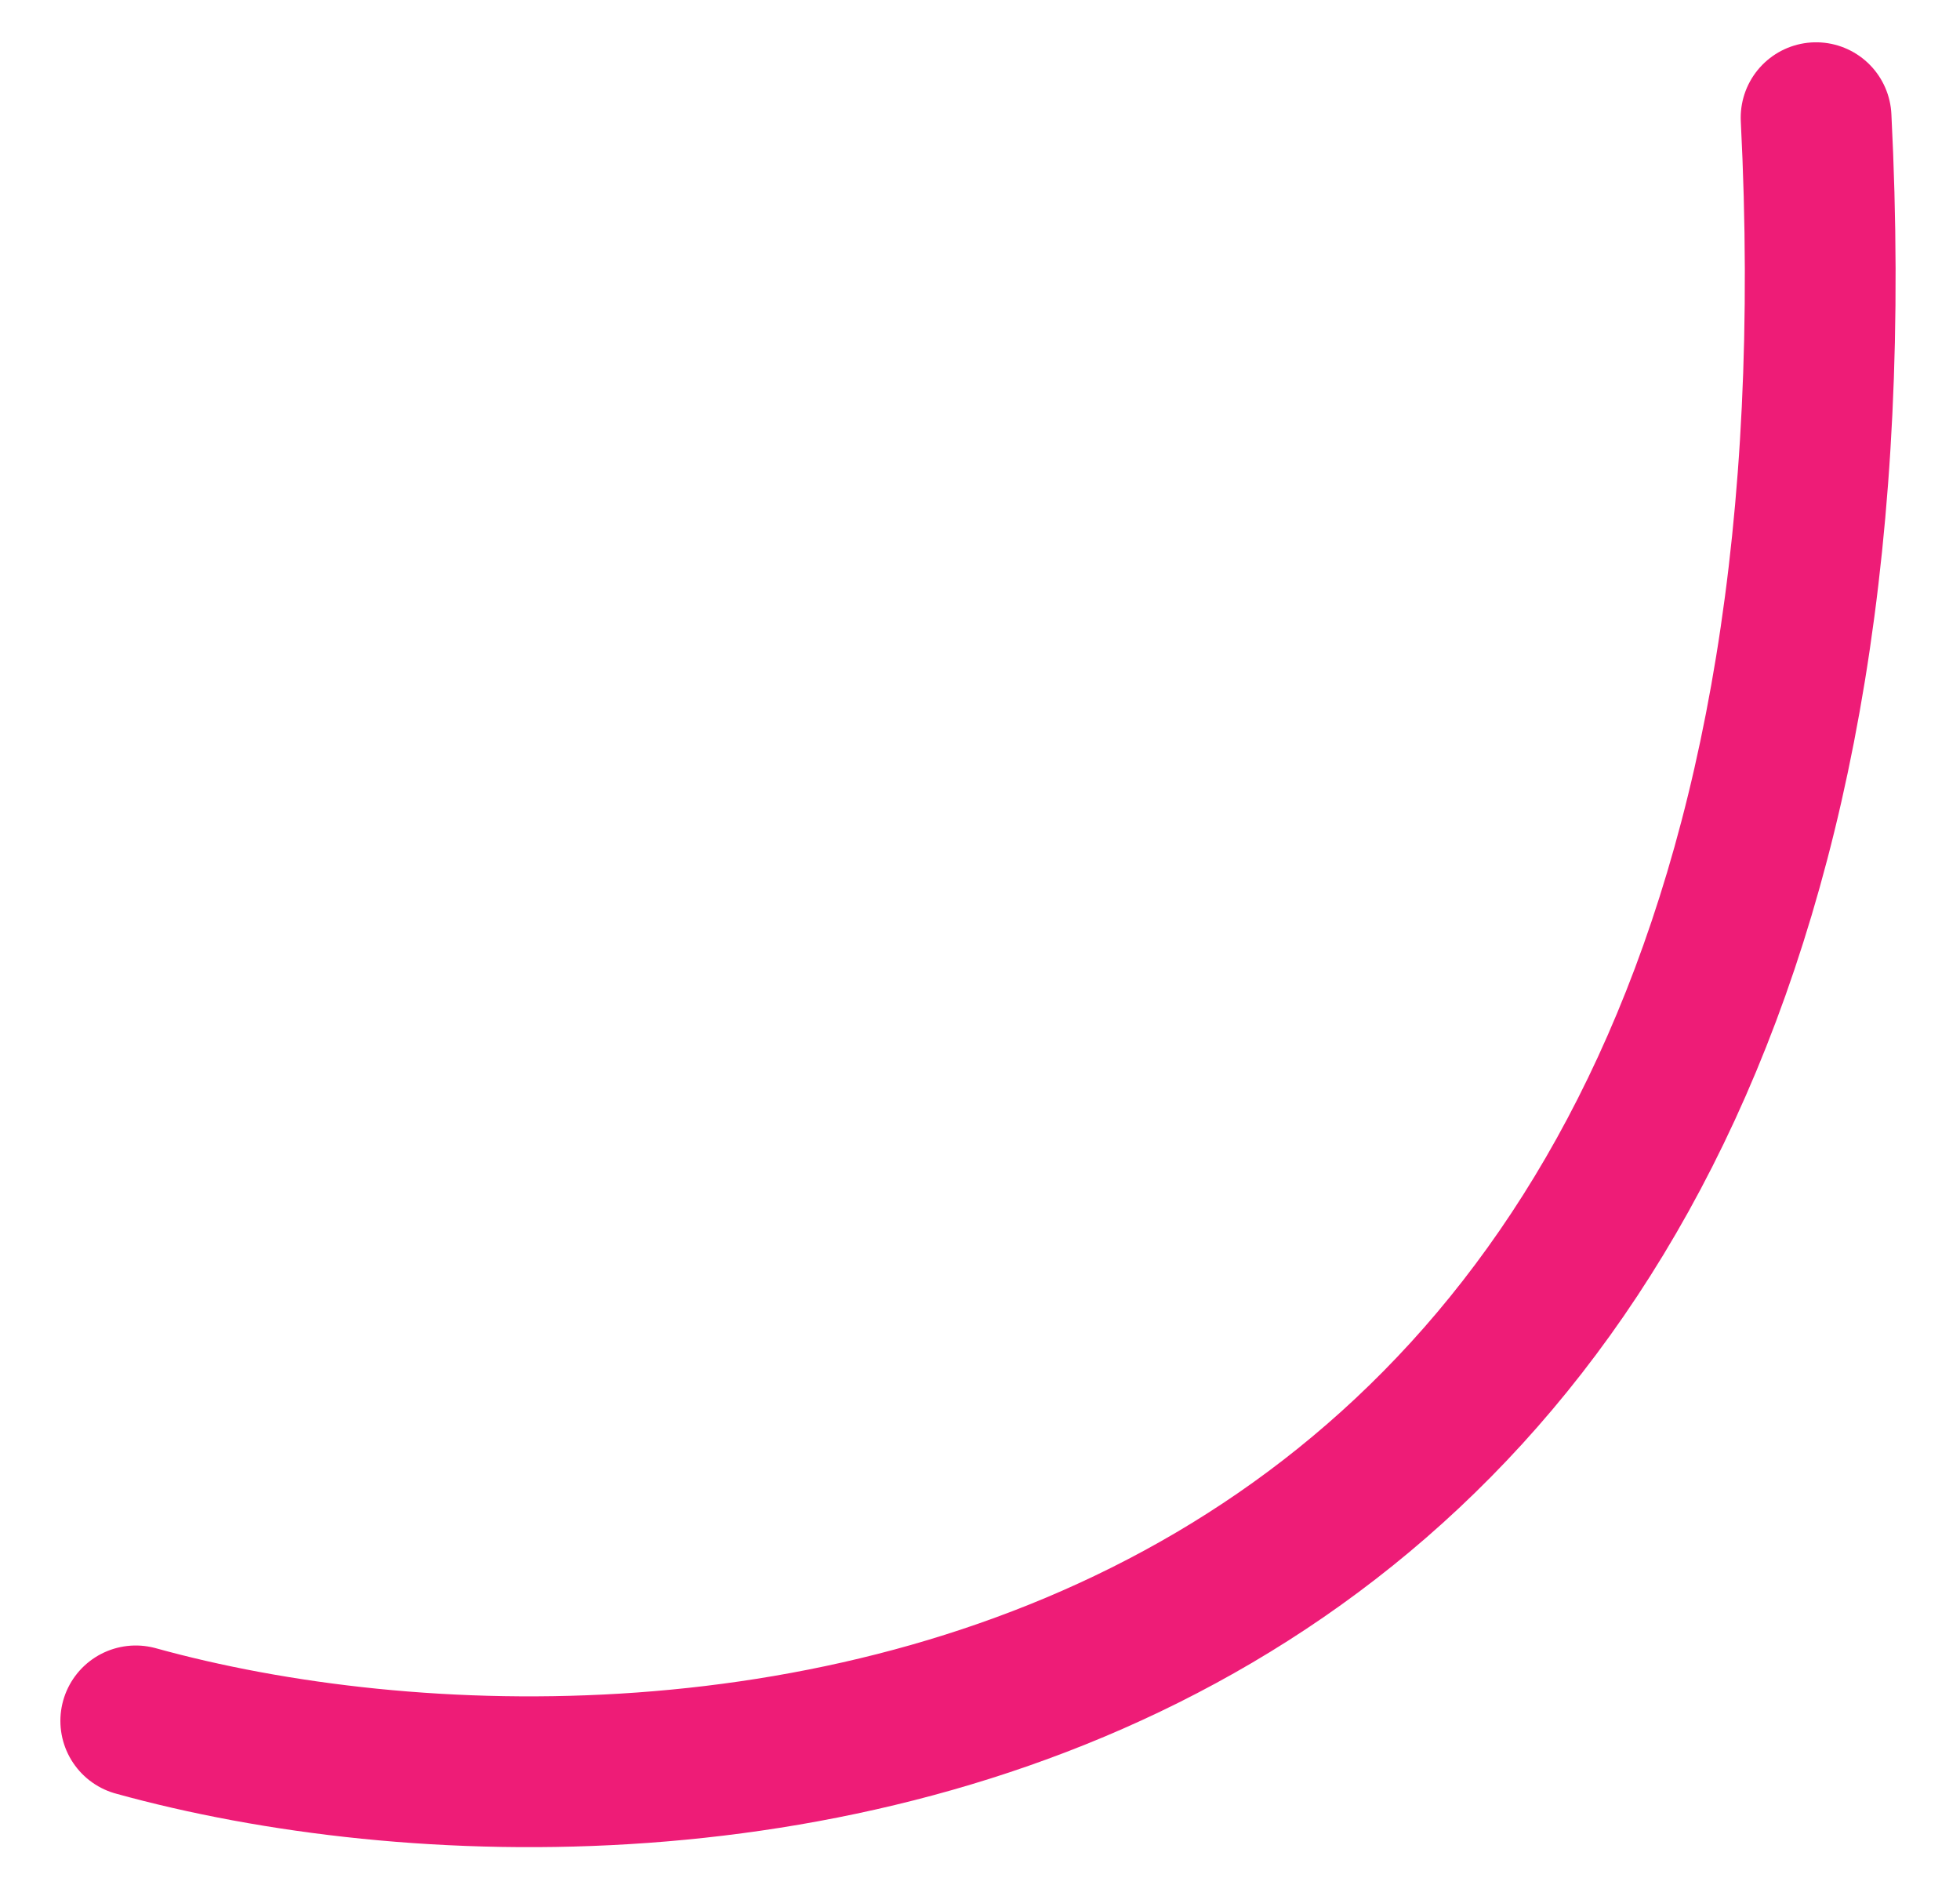 <?xml version="1.0" encoding="UTF-8"?> <svg xmlns="http://www.w3.org/2000/svg" width="26" height="25" viewBox="0 0 26 25" fill="none"> <path d="M1.801 22.825C9.11 24.848 25.203 23.533 24.091 1.561" stroke="#EE1C77" stroke-width="2" stroke-linecap="round"></path> </svg> 